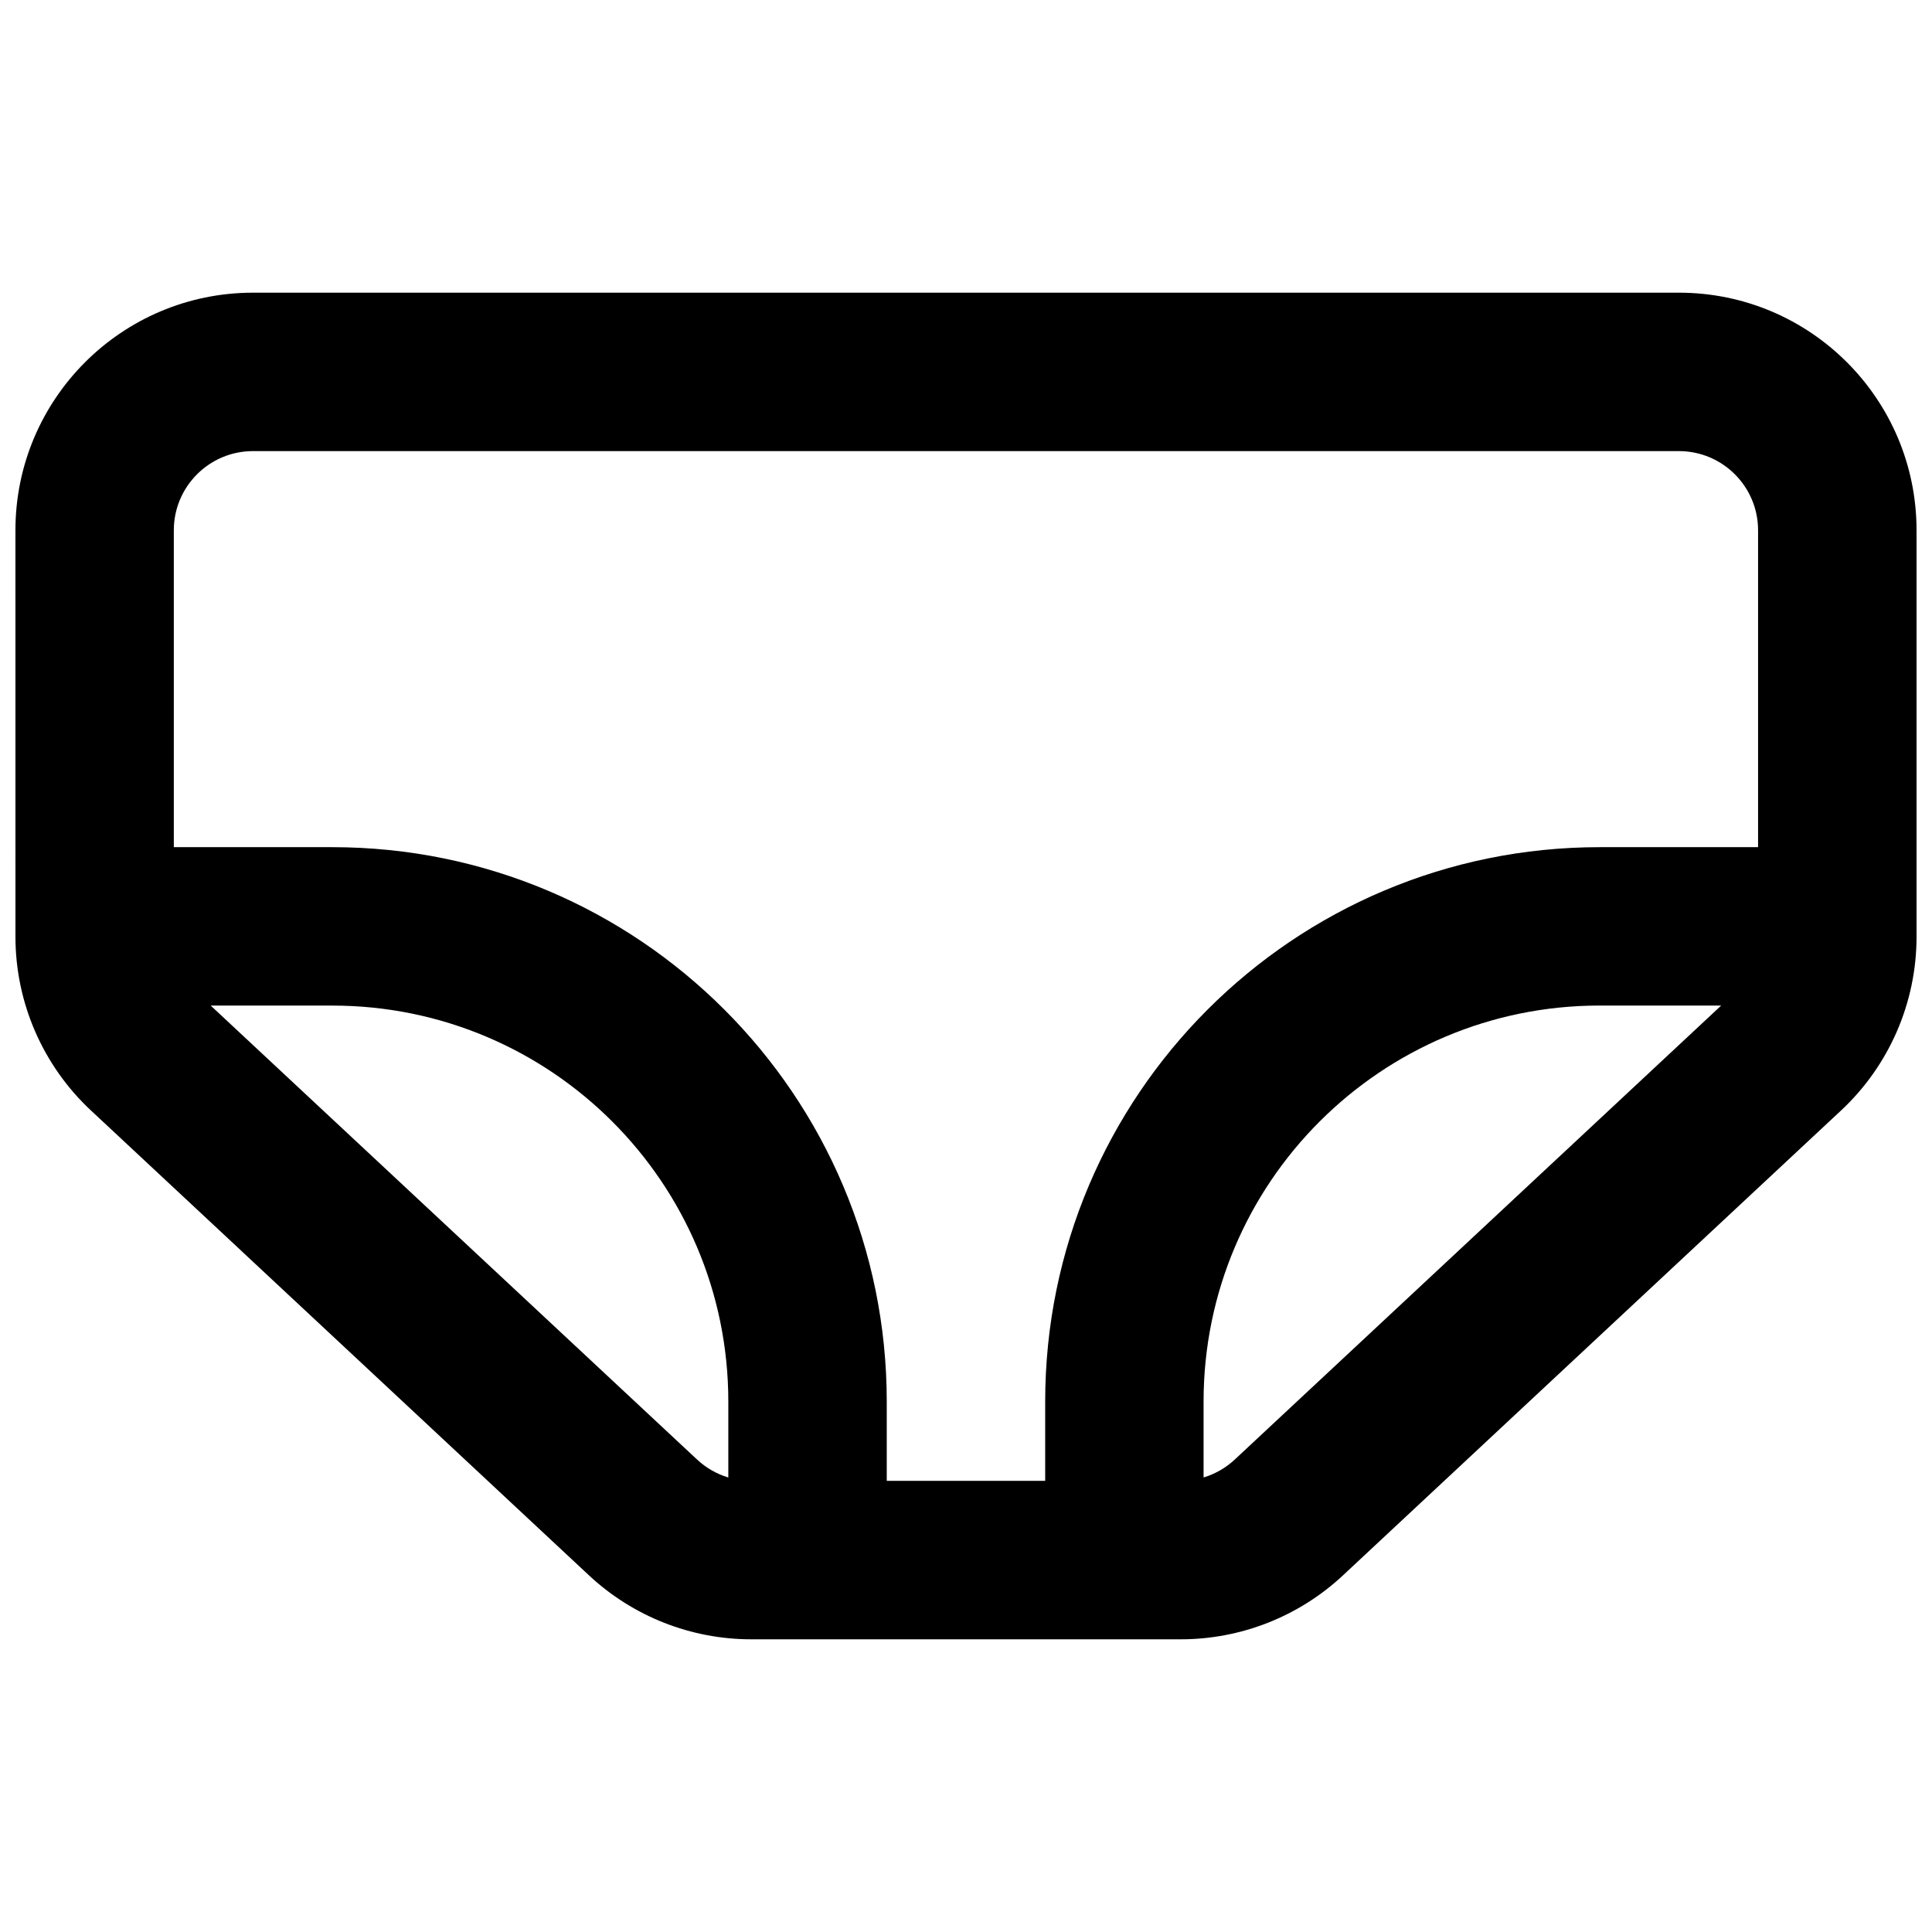 <?xml version="1.0" encoding="UTF-8"?>
<!-- Uploaded to: ICON Repo, www.iconrepo.com, Generator: ICON Repo Mixer Tools -->
<svg width="800px" height="800px" version="1.1" viewBox="144 144 512 512" xmlns="http://www.w3.org/2000/svg">
 <defs>
  <clipPath id="a">
   <path d="m148.09 221h503.81v358h-503.81z"/>
  </clipPath>
 </defs>
 <g clip-path="url(#a)">
  <path d="m148.09 284.54c0-34.781 28.195-62.977 62.977-62.977h377.86c34.781 0 62.977 28.195 62.977 62.977v107.71c0 17.457-7.242 34.129-20.004 46.039l-132.01 123.21c-11.66 10.879-27.02 16.934-42.969 16.934h-113.85c-15.949 0-31.309-6.055-42.969-16.934l-132-123.21c-12.762-11.91-20.008-28.582-20.008-46.039zm230.91 251.9h41.984v-20.992c0-81.152 65.789-146.94 146.94-146.94h41.984v-83.969c0-11.594-9.398-20.992-20.992-20.992h-377.86c-11.594 0-20.992 9.398-20.992 20.992v83.969h41.984c81.156 0 146.95 65.789 146.95 146.94zm-179.16-125.95h32.211c57.969 0 104.96 46.992 104.96 104.96v20.102c-3.062-0.922-5.894-2.535-8.273-4.754zm271.39 120.3c-2.375 2.219-5.211 3.832-8.27 4.754v-20.102c0-57.965 46.992-104.96 104.96-104.96h32.211z" fill-rule="evenodd"/>
 </g>
</svg>